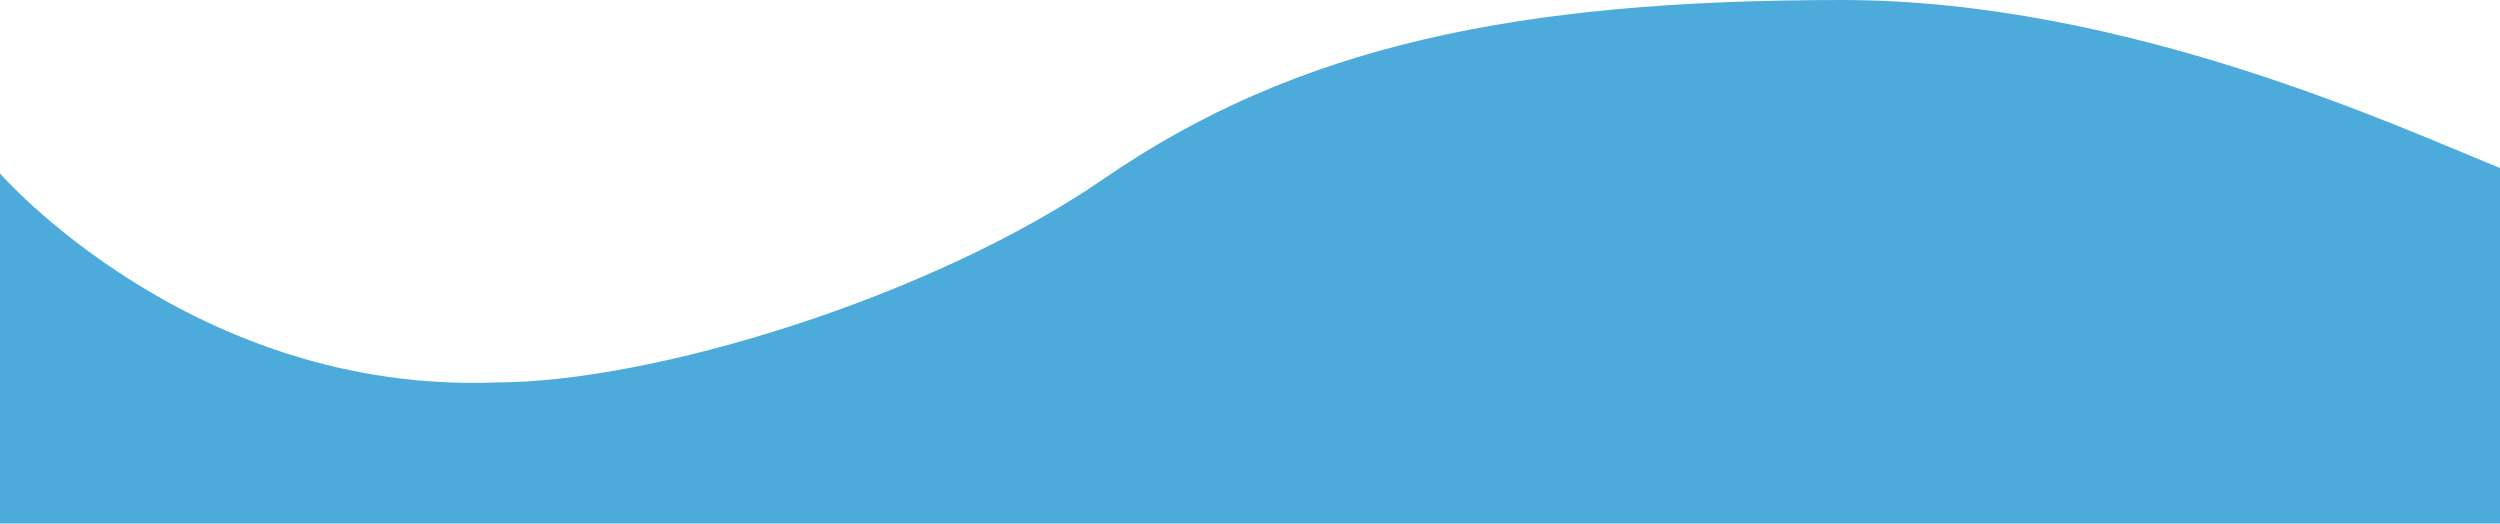 <svg xmlns="http://www.w3.org/2000/svg" xmlns:xlink="http://www.w3.org/1999/xlink" width="1920" height="402.212" viewBox="0 0 1920 402.212">
  <defs>
    <clipPath id="clip-path">
      <rect id="Rectangle_2" data-name="Rectangle 2" width="1920" height="402.212" fill="none"/>
    </clipPath>
  </defs>
  <g id="Group_5" data-name="Group 5" opacity="0.871">
    <g id="Group_4" data-name="Group 4" clip-path="url(#clip-path)">
      <path id="Path_20" data-name="Path 20" d="M1920,128.981C1845.119,99.036,1633.741,0,1414.494,0,1165.267,0,996.256,35.087,847.536,137.42c-132.95,91.477-347,156.294-466.484,156.294C147.812,302.718,0,133.233,0,133.233V402.213H1920s0-255.327,0-273.232" transform="translate(0 0.002)" fill="#319fd6"/>
    </g>
  </g>
</svg>

